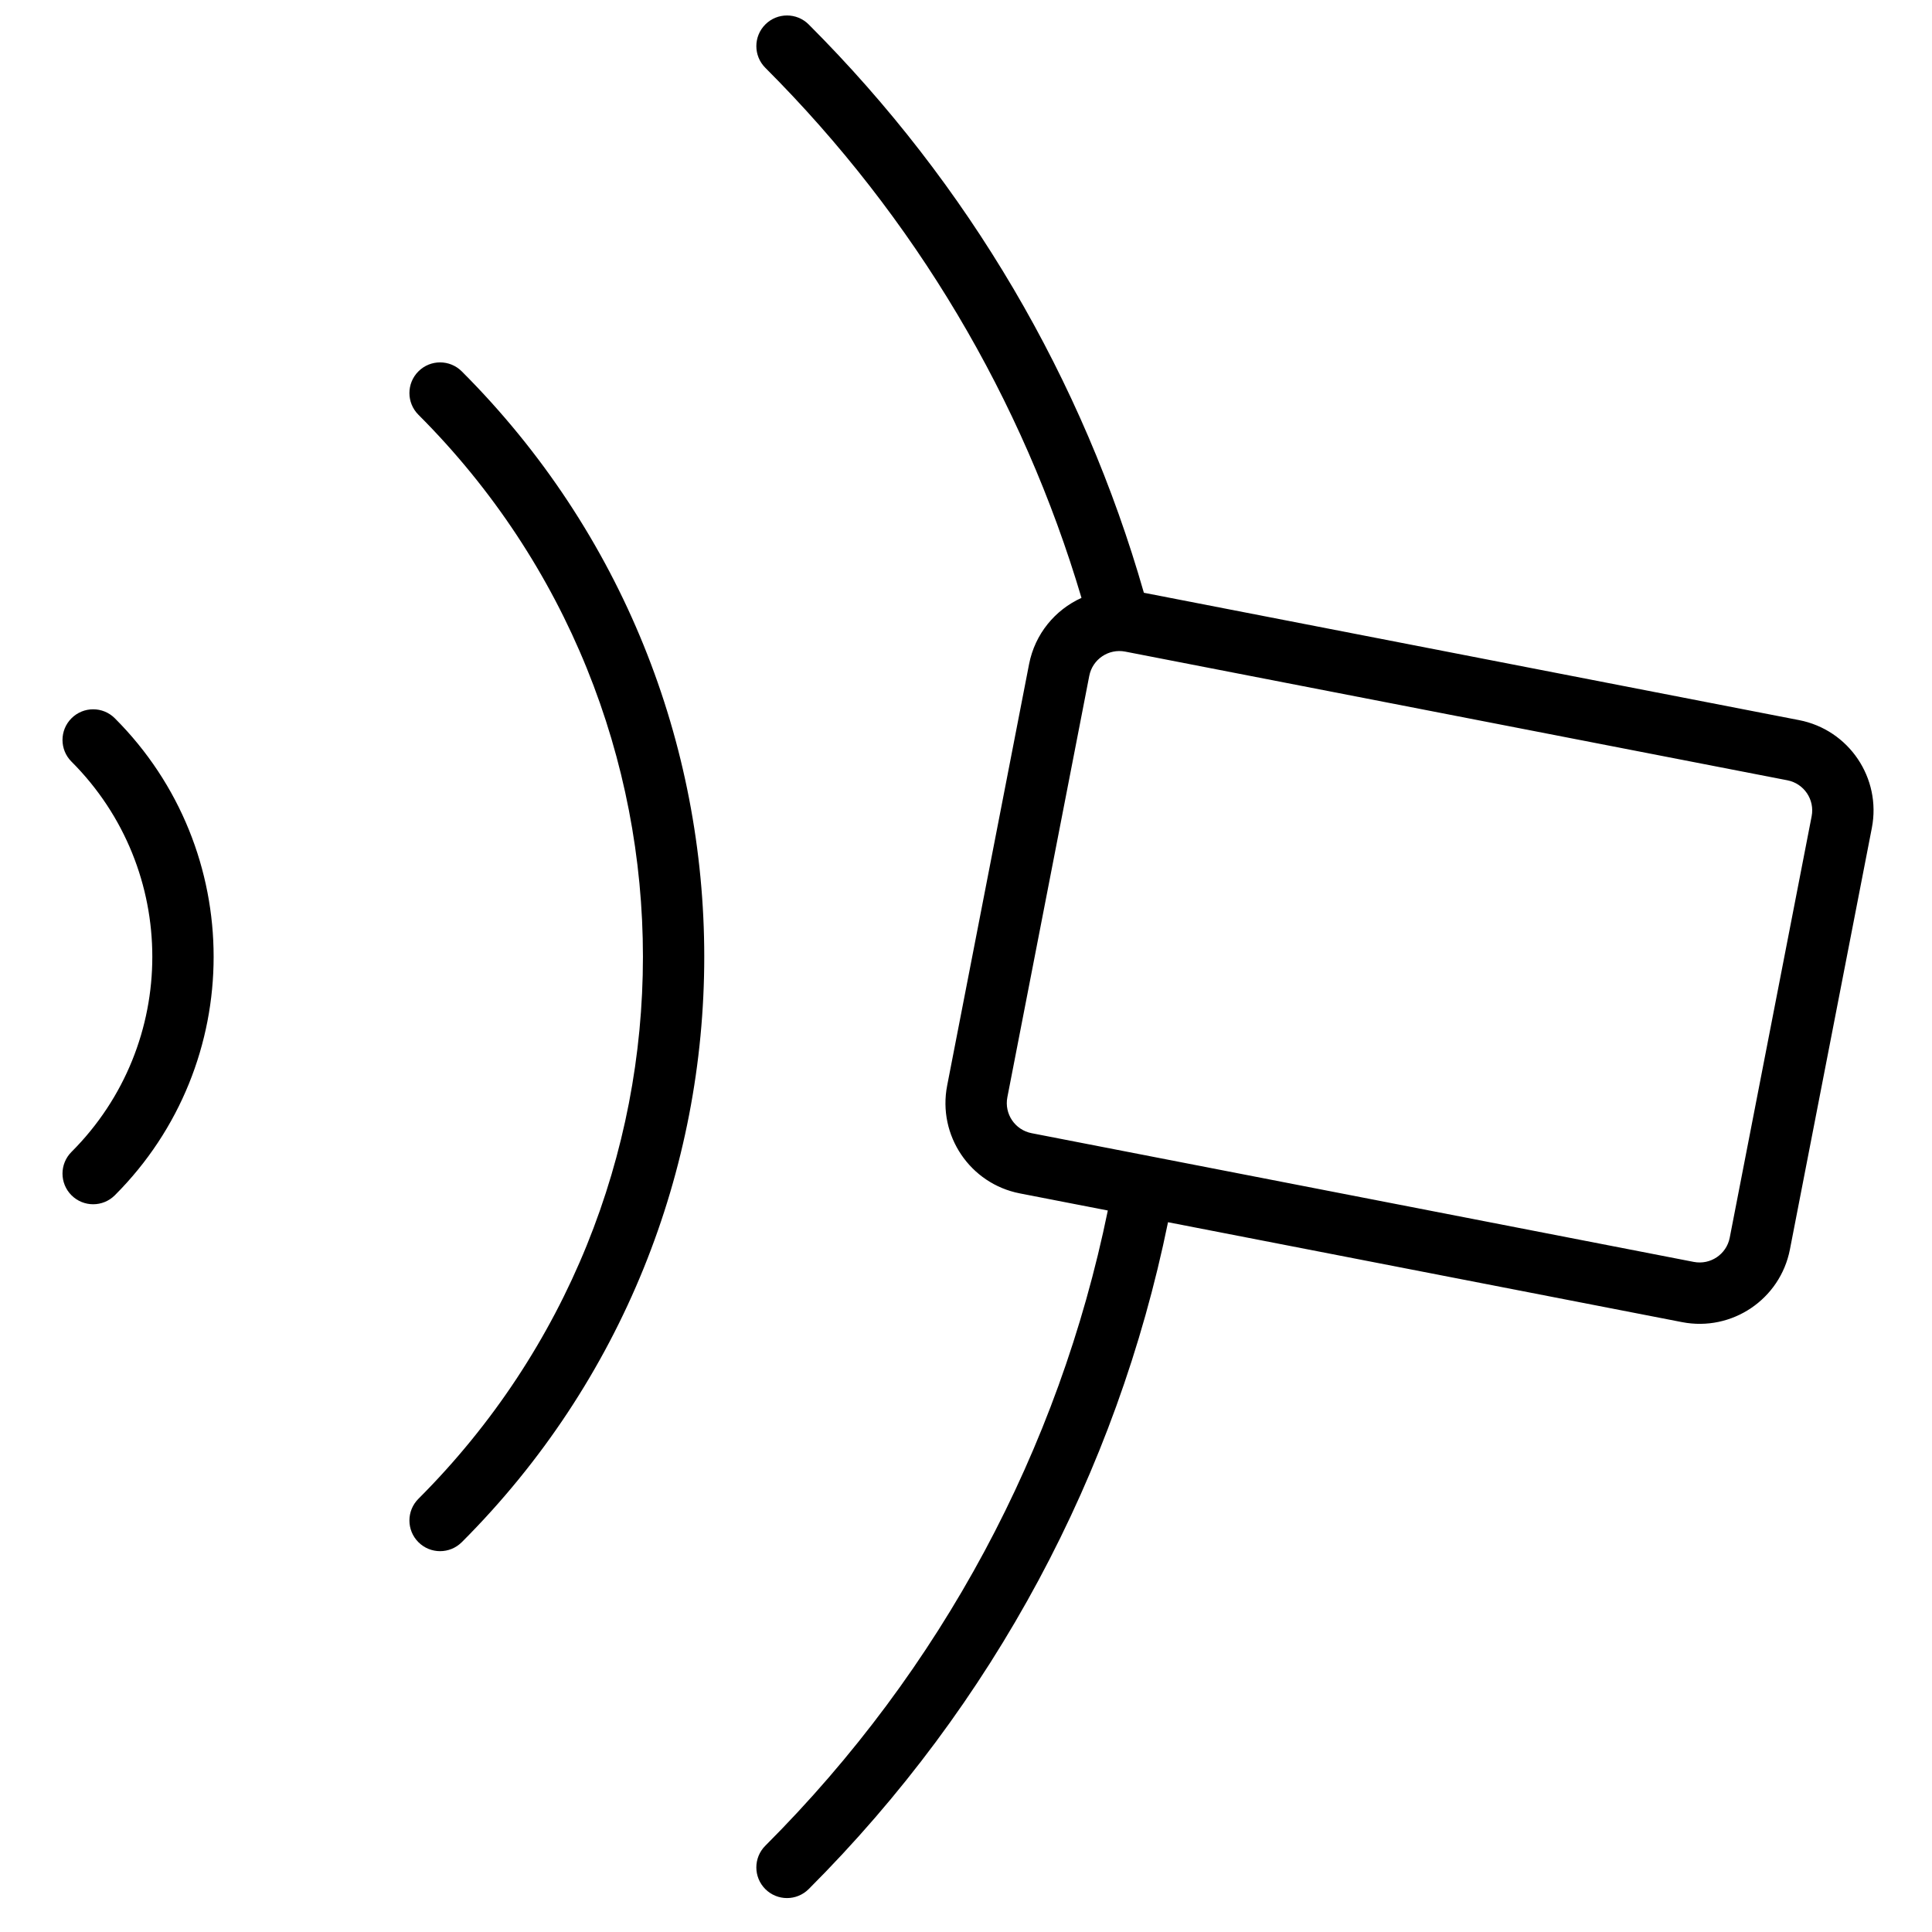 <?xml version="1.0" encoding="UTF-8"?>
<!-- Uploaded to: ICON Repo, www.iconrepo.com, Generator: ICON Repo Mixer Tools -->
<svg width="800px" height="800px" version="1.1" viewBox="144 144 512 512" xmlns="http://www.w3.org/2000/svg">
 <defs>
  <clipPath id="a">
   <path d="m160 148.09h481v499.91h-481z"/>
  </clipPath>
 </defs>
 <g clip-path="url(#a)">
  <path d="m447.14 301.09 173.64 33.75c13.215 2.57 21.848 15.367 19.277 28.582l-21.707 111.68c-2.57 13.215-15.363 21.848-28.582 19.277l-136.23-26.48c-13.582 66.422-46.172 127.68-95.227 176.73-3.172 3.172-8.316 3.172-11.492 0-3.172-3.176-3.172-8.32 0-11.492 46.746-46.746 77.797-105.07 90.766-168.34l-23.297-4.531c-13.219-2.566-21.848-15.363-19.281-28.578l21.707-111.68c1.566-8.039 6.914-14.383 13.84-17.539 0.016-0.012 0.035-0.02 0.051-0.027-15.613-52.613-44.055-100.74-83.785-140.47-3.172-3.172-3.172-8.316 0-11.492 3.176-3.172 8.32-3.172 11.492 0 42.48 42.48 72.668 94.148 88.828 150.61zm-4.945 15.594c-4.402-0.855-8.668 2.019-9.527 6.426l-21.707 111.67c-0.855 4.406 2.023 8.672 6.43 9.527l175.48 34.113c4.406 0.855 8.672-2.019 9.527-6.426l21.707-111.68c0.855-4.402-2.019-8.668-6.426-9.527zm-175.82 236.01c-3.176 3.176-8.32 3.176-11.492 0-3.176-3.172-3.176-8.316 0-11.492 79.336-79.332 79.336-207.96 0-287.29-3.176-3.176-3.176-8.32 0-11.492 3.172-3.176 8.316-3.176 11.492 0 85.68 85.68 85.68 224.6 0 310.28zm-103.43-206.85c-3.176-3.176-3.176-8.32 0-11.492 3.172-3.172 8.316-3.172 11.488 0 34.91 34.906 34.91 91.504 0 126.41-3.172 3.172-8.316 3.172-11.488 0-3.176-3.172-3.176-8.32 0-11.492 28.559-28.559 28.559-74.867 0-103.43z"/>
 </g>
</svg>